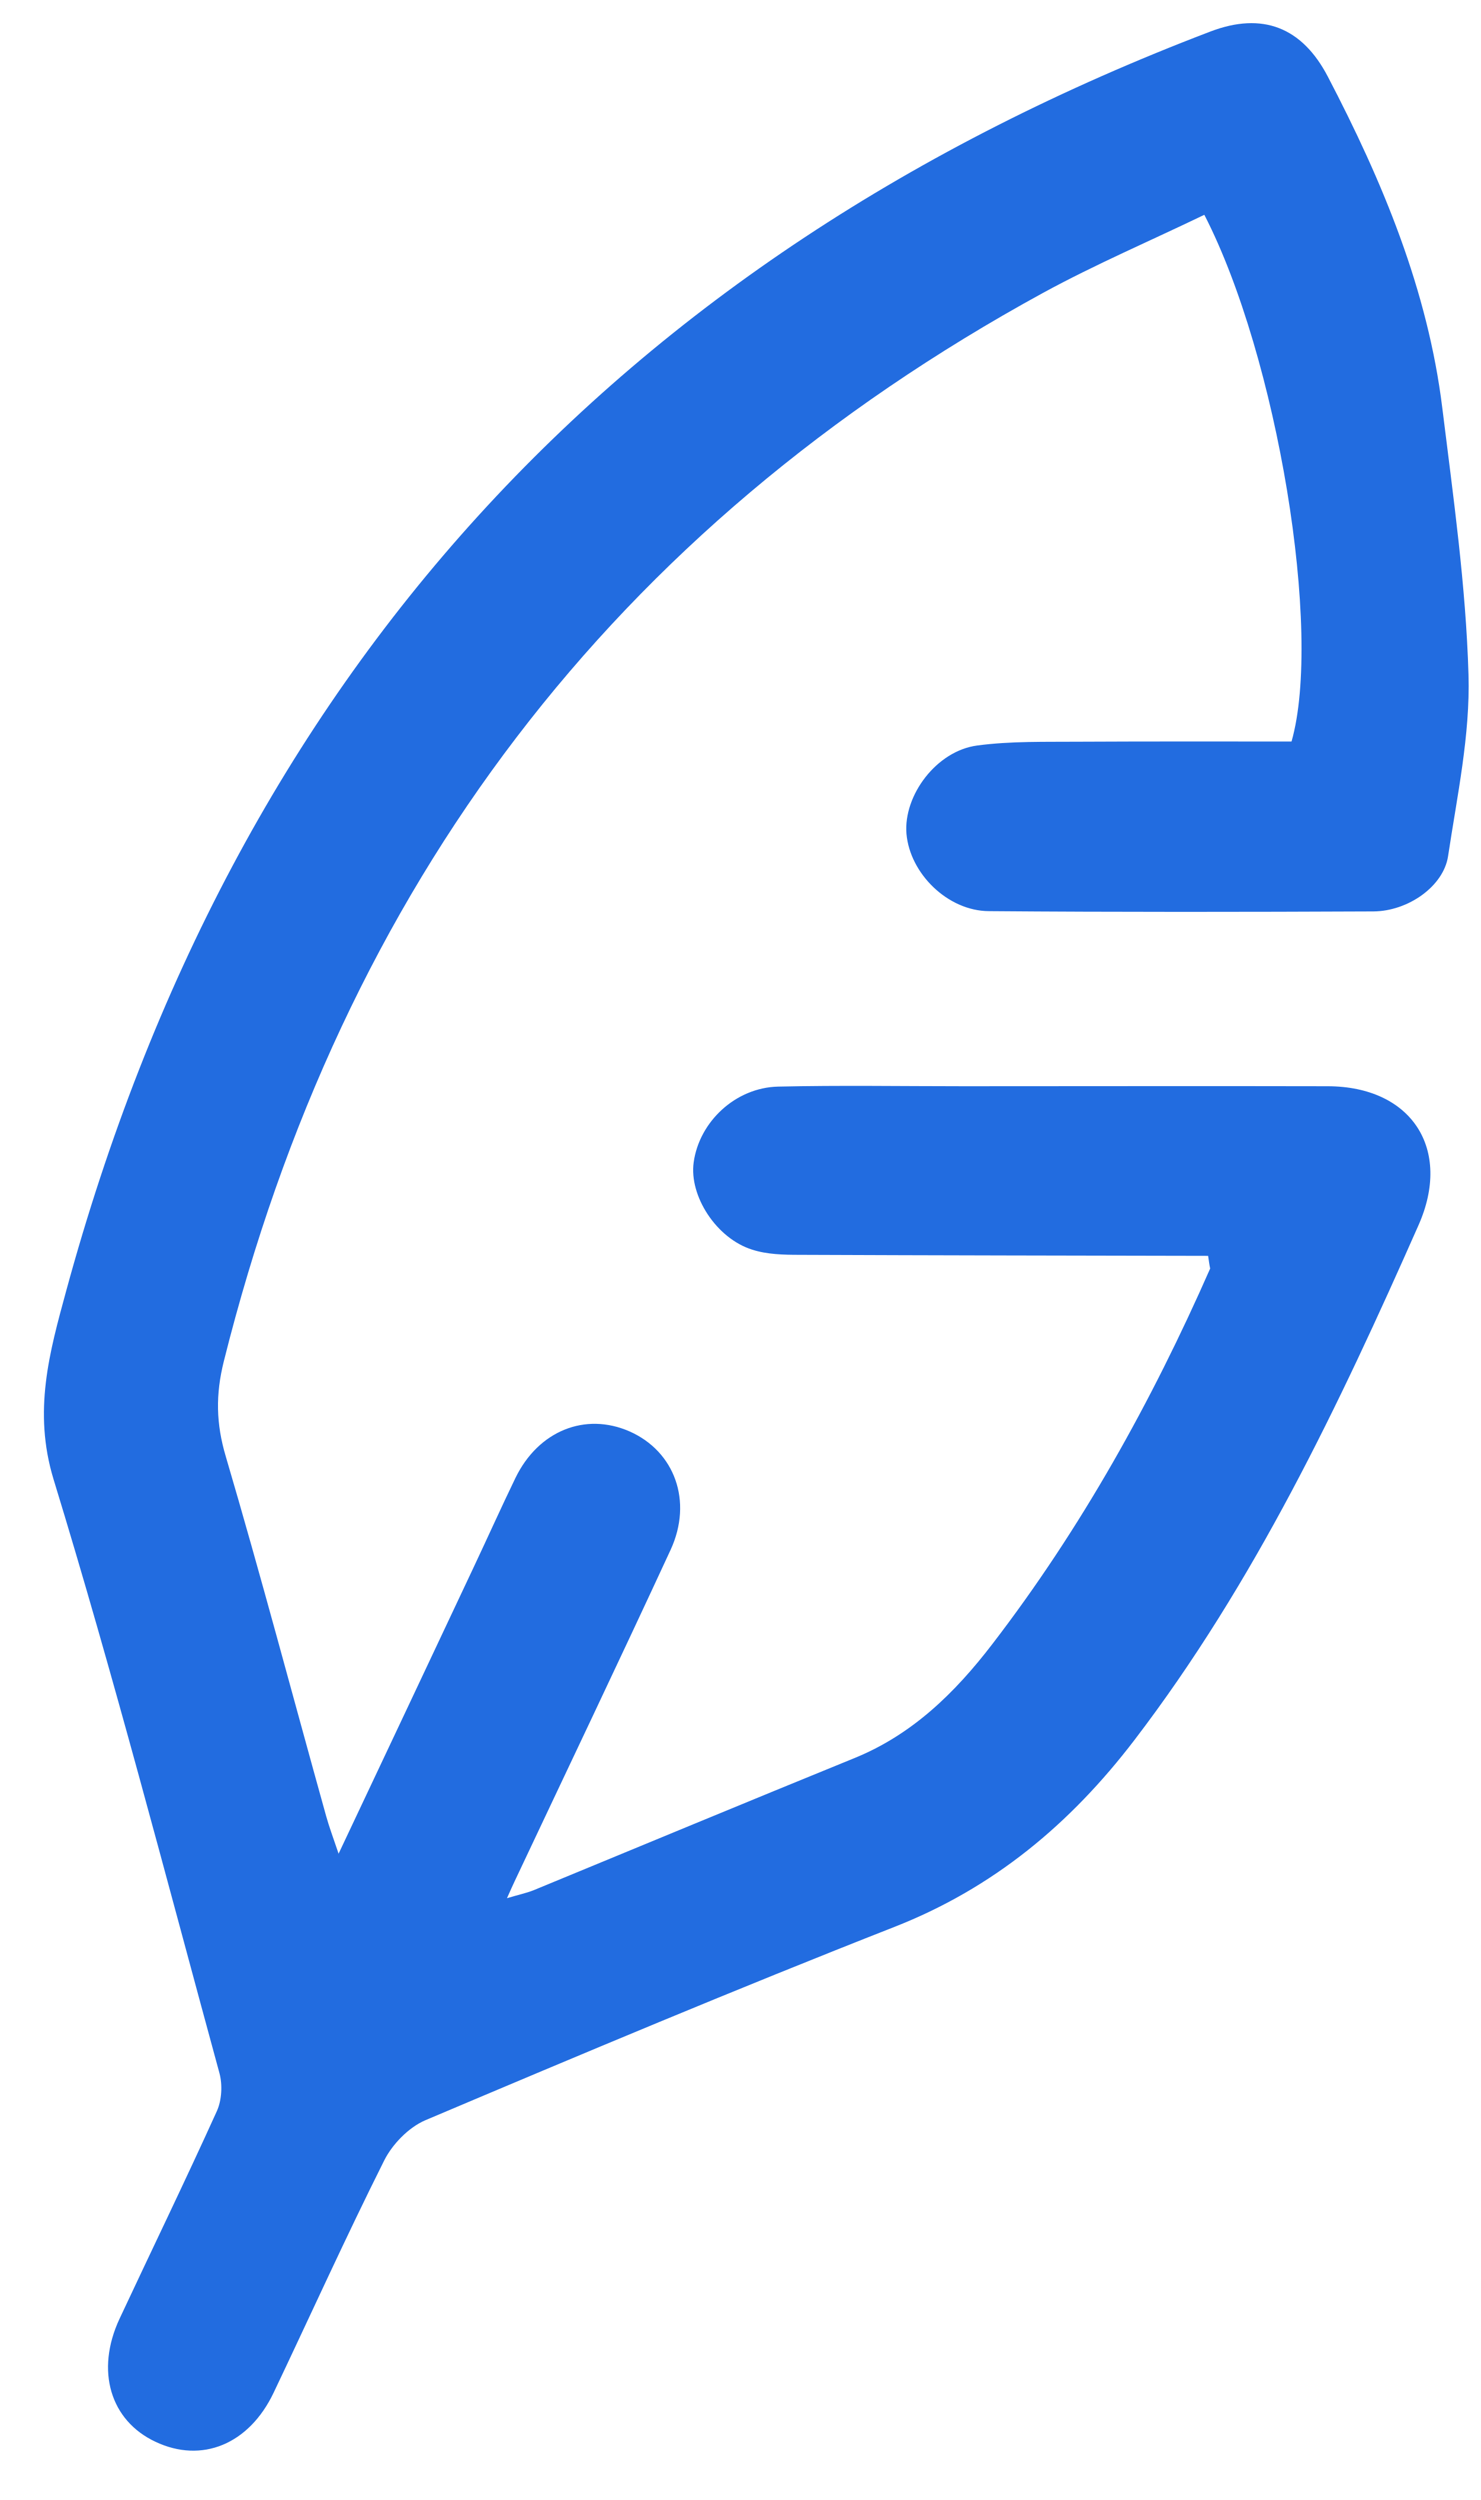 <?xml version="1.0" encoding="UTF-8"?>
<svg xmlns="http://www.w3.org/2000/svg" width="16" height="27" viewBox="0 0 16 27" fill="none">
  <path d="M13.052 13.564C11.581 13.561 10.109 13.559 8.637 13.553C8.465 13.553 8.287 13.549 8.126 13.497C7.738 13.375 7.444 12.916 7.494 12.555C7.554 12.116 7.946 11.746 8.408 11.736C9.075 11.721 9.744 11.732 10.411 11.732C11.722 11.732 13.033 11.729 14.344 11.732C15.249 11.734 15.691 12.409 15.324 13.235C14.464 15.179 13.554 17.095 12.254 18.796C11.563 19.699 10.735 20.392 9.66 20.813C7.961 21.48 6.277 22.188 4.595 22.9C4.415 22.977 4.237 23.16 4.149 23.338C3.735 24.164 3.353 25.009 2.956 25.843C2.69 26.401 2.18 26.609 1.68 26.373C1.191 26.144 1.03 25.605 1.291 25.045C1.641 24.297 2.002 23.554 2.343 22.801C2.396 22.683 2.405 22.518 2.371 22.392C1.787 20.251 1.229 18.101 0.579 15.979C0.354 15.241 0.536 14.6 0.716 13.939C2.523 7.31 6.659 2.785 13.078 0.34C13.638 0.127 14.067 0.293 14.346 0.829C14.936 1.959 15.425 3.131 15.582 4.407C15.7 5.364 15.837 6.325 15.865 7.288C15.884 7.939 15.742 8.597 15.644 9.249C15.594 9.573 15.213 9.841 14.839 9.844C13.453 9.85 12.07 9.852 10.684 9.841C10.24 9.839 9.83 9.436 9.793 9.005C9.759 8.591 10.117 8.11 10.557 8.052C10.922 8.003 11.297 8.014 11.666 8.011C12.432 8.007 13.196 8.009 13.953 8.009C14.29 6.829 13.801 3.854 13.011 2.32C12.432 2.599 11.836 2.854 11.269 3.163C6.618 5.705 3.701 9.575 2.418 14.703C2.328 15.063 2.334 15.376 2.439 15.73C2.819 17.02 3.162 18.318 3.523 19.613C3.555 19.729 3.598 19.843 3.658 20.021C4.162 18.955 4.638 17.944 5.114 16.934C5.267 16.61 5.413 16.284 5.569 15.962C5.816 15.454 6.322 15.25 6.801 15.46C7.288 15.675 7.487 16.213 7.245 16.739C6.691 17.936 6.121 19.129 5.559 20.321C5.537 20.366 5.518 20.412 5.477 20.502C5.597 20.465 5.685 20.448 5.769 20.414C6.921 19.939 8.071 19.461 9.225 18.991C9.856 18.736 10.317 18.283 10.72 17.758C11.681 16.507 12.441 15.14 13.074 13.701C13.065 13.66 13.059 13.611 13.052 13.564Z" fill="#226CE0"></path>
</svg>
